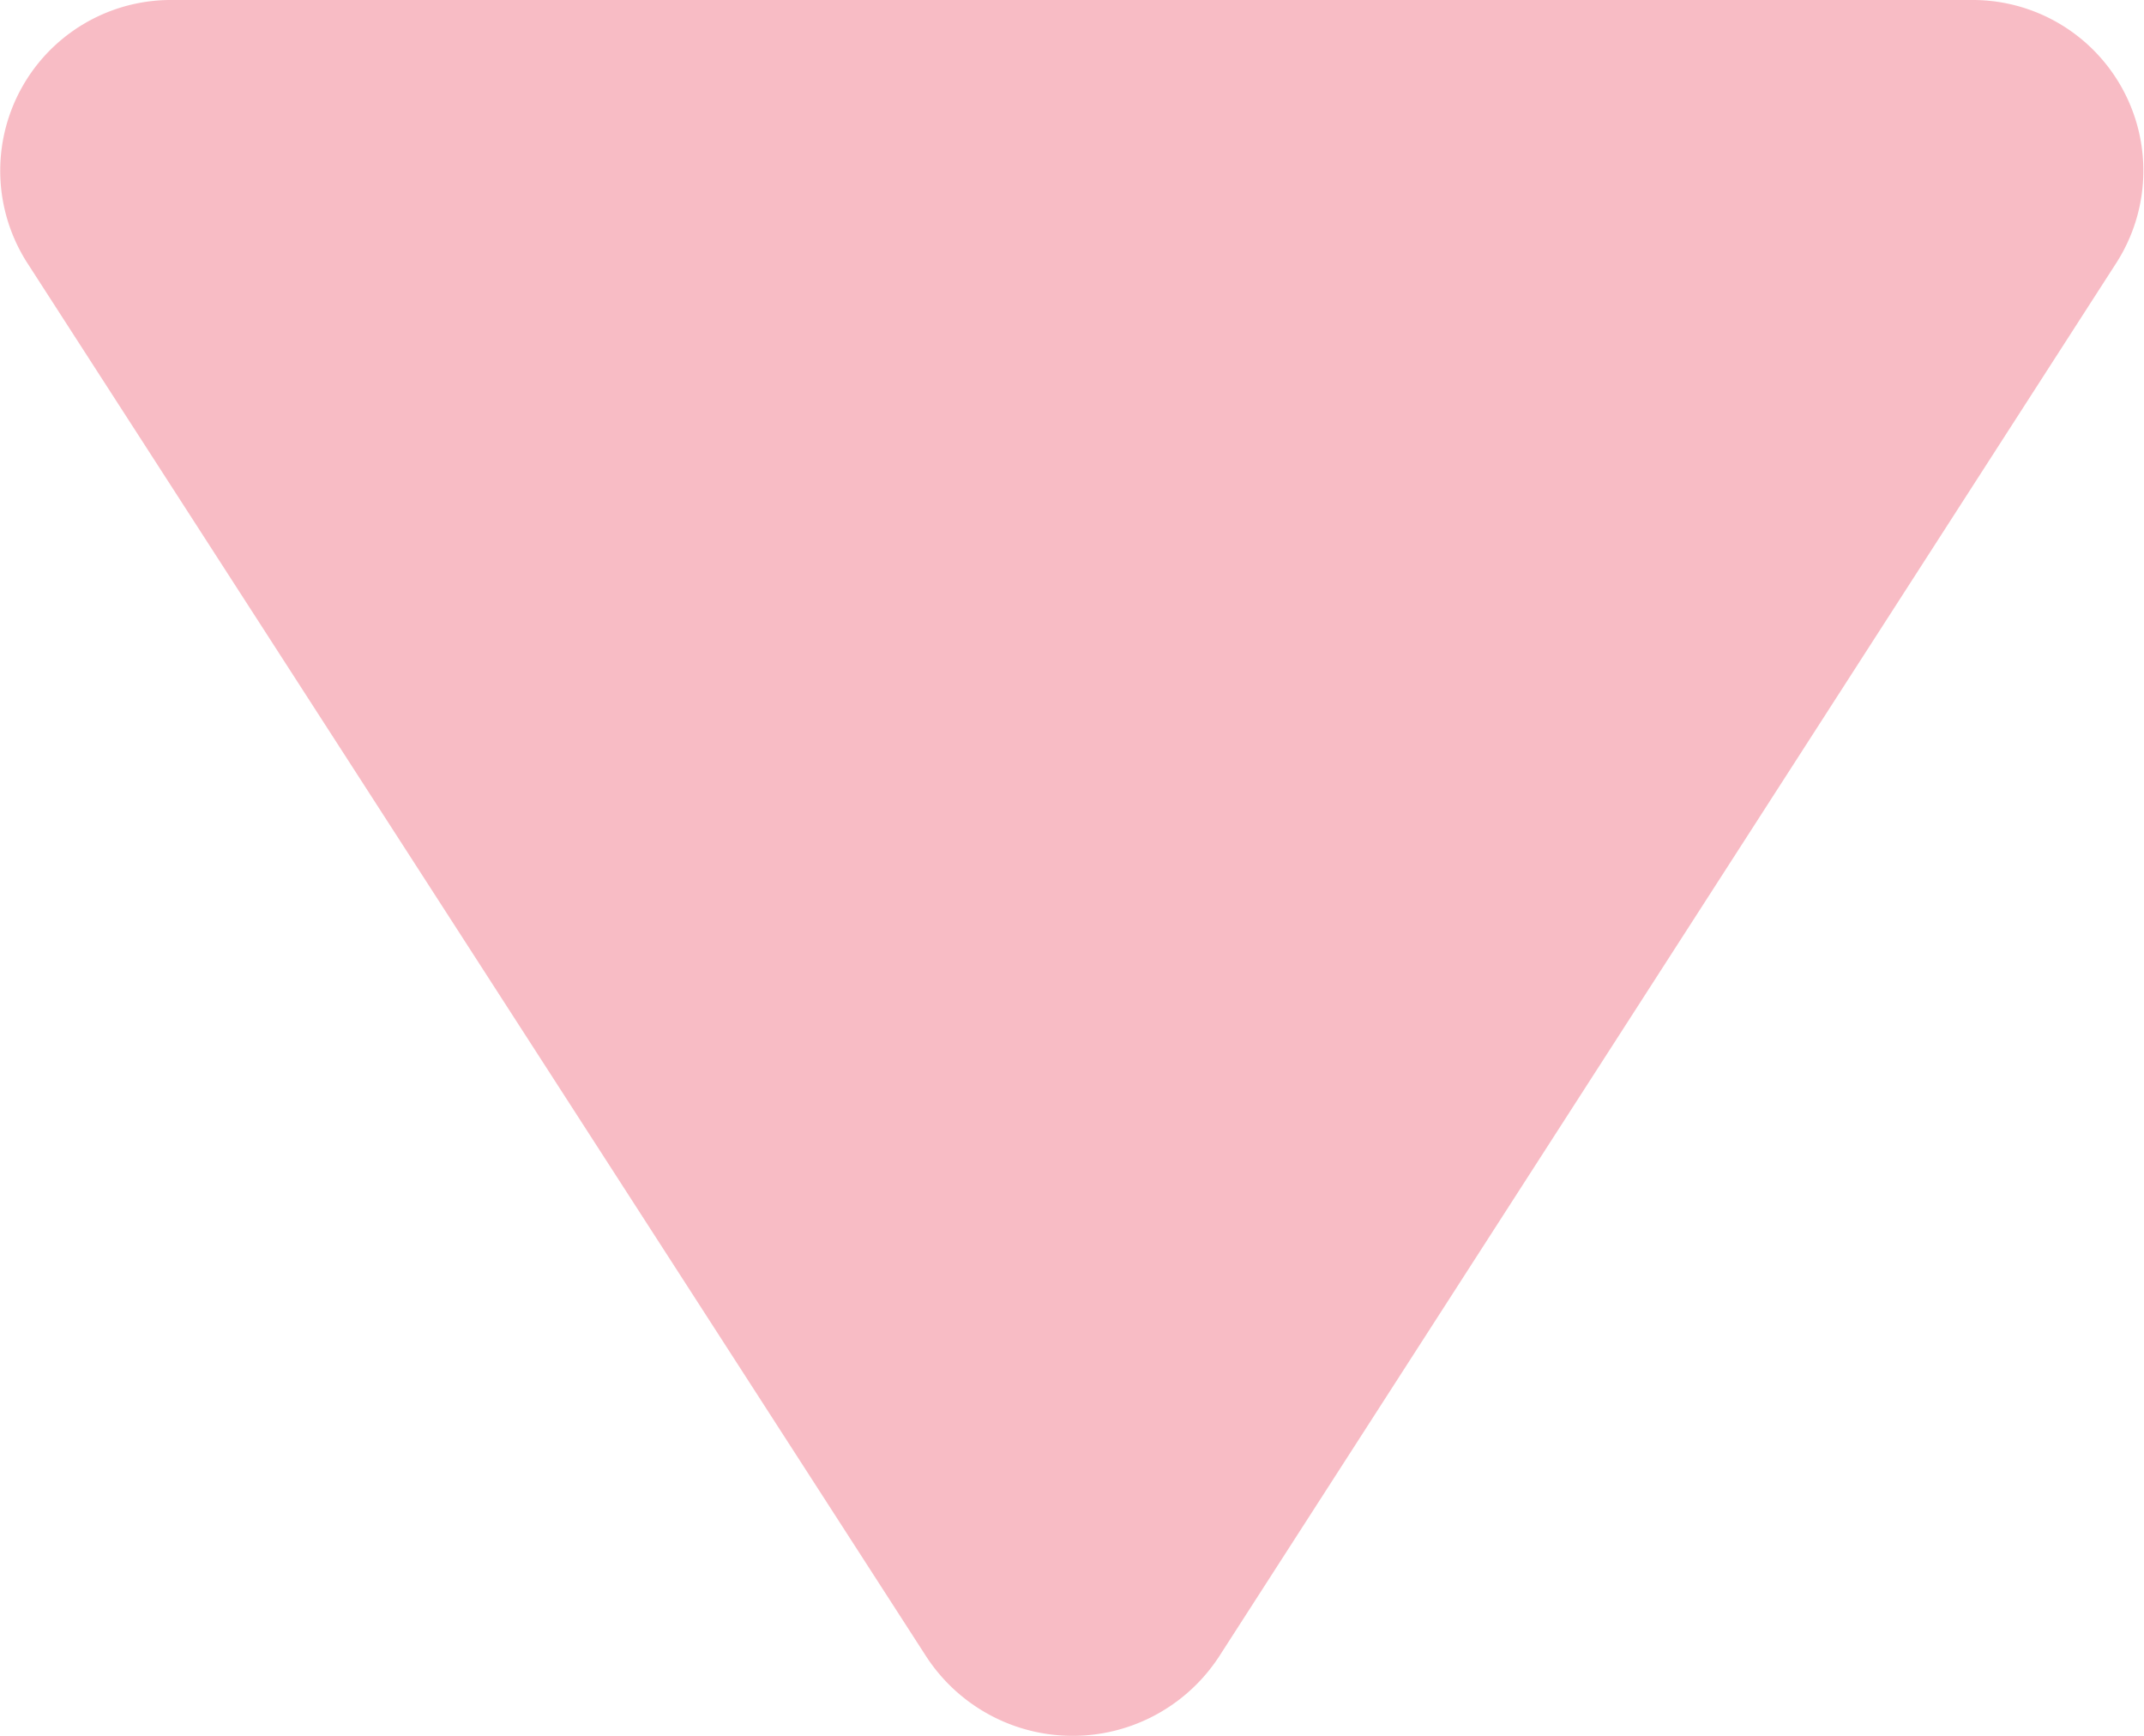 <svg xmlns="http://www.w3.org/2000/svg" width="21" height="17" viewBox="0 0 21 17">
  <g id="icon-ARROWdown" transform="translate(-34 -29)">
    <path id="Path_2114" data-name="Path 2114" d="M8,7.52v17.6a1.672,1.672,0,0,0,2.581,1.427l13.64-8.8a1.712,1.712,0,0,0,0-2.871L10.581,6.093A1.672,1.672,0,0,0,8,7.52Z" transform="translate(60.818 21) rotate(90)" fill="#f27b8c" opacity="0.5"/>
  </g>
</svg>
